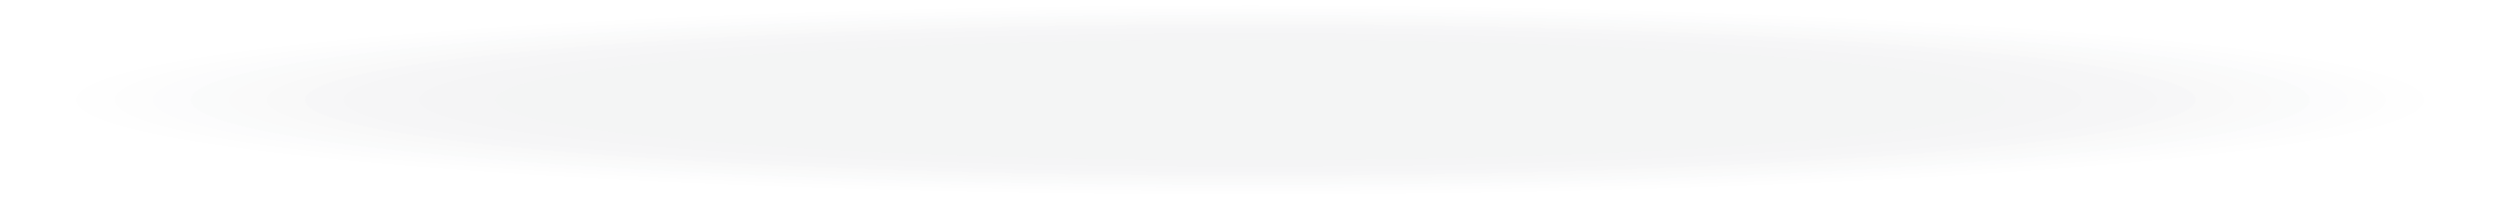 <!-- Generator: Adobe Illustrator 25.2.3, SVG Export Plug-In  -->
<svg version="1.1" xmlns="http://www.w3.org/2000/svg" xmlns:xlink="http://www.w3.org/1999/xlink" x="0px" y="0px" width="472.9px"
	 height="37.9px" viewBox="0 0 472.9 37.9" style="overflow:visible;enable-background:new 0 0 472.9 37.9;" xml:space="preserve">
<style type="text/css">
	.st0{opacity:5.000000e-02;}
	.st1{opacity:0;fill:#1A2230;}
	.st2{opacity:3.225806e-02;fill:#1A2230;}
	.st3{opacity:6.451613e-02;fill:#1A2230;}
	.st4{opacity:9.677419e-02;fill:#1A2230;}
	.st5{opacity:0.129;fill:#1A2230;}
	.st6{opacity:0.161;fill:#1A2230;}
	.st7{opacity:0.194;fill:#1A2230;}
	.st8{opacity:0.226;fill:#1A2230;}
	.st9{opacity:0.258;fill:#1A2230;}
	.st10{opacity:0.29;fill:#1A2230;}
	.st11{opacity:0.323;fill:#1A2230;}
	.st12{opacity:0.355;fill:#1A2230;}
	.st13{opacity:0.387;fill:#1A2230;}
	.st14{opacity:0.419;fill:#1A2230;}
	.st15{opacity:0.452;fill:#1A2230;}
	.st16{opacity:0.484;fill:#1A2230;}
	.st17{opacity:0.516;fill:#1A2230;}
	.st18{opacity:0.548;fill:#1A2230;}
	.st19{opacity:0.581;fill:#1A2230;}
	.st20{opacity:0.613;fill:#1A2230;}
	.st21{opacity:0.645;fill:#1A2230;}
	.st22{opacity:0.677;fill:#1A2230;}
	.st23{opacity:0.71;fill:#1A2230;}
	.st24{opacity:0.742;fill:#1A2230;}
	.st25{opacity:0.774;fill:#1A2230;}
	.st26{opacity:0.806;fill:#1A2230;}
	.st27{opacity:0.839;fill:#1A2230;}
	.st28{opacity:0.871;fill:#1A2230;}
	.st29{opacity:0.903;fill:#1A2230;}
	.st30{opacity:0.935;fill:#1A2230;}
	.st31{opacity:0.968;fill:#1A2230;}
	.st32{fill:#1A2230;}
</style>
<defs>
</defs>
<g class="st0">
	<ellipse class="st1" cx="236.5" cy="18.9" rx="236.5" ry="18.9"/>
	<ellipse class="st2" cx="236.5" cy="18.9" rx="229.3" ry="18.4"/>
	<ellipse class="st3" cx="236.5" cy="18.9" rx="222" ry="17.8"/>
	<ellipse class="st4" cx="236.5" cy="18.9" rx="214.8" ry="17.2"/>
	<ellipse class="st5" cx="236.5" cy="18.9" rx="207.6" ry="16.6"/>
	<ellipse class="st6" cx="236.5" cy="18.9" rx="200.4" ry="16.1"/>
	<ellipse class="st7" cx="236.5" cy="18.9" rx="193.2" ry="15.5"/>
	<ellipse class="st8" cx="236.5" cy="18.9" rx="186" ry="14.9"/>
	<ellipse class="st9" cx="236.5" cy="18.9" rx="178.8" ry="14.3"/>
	<ellipse class="st10" cx="236.5" cy="18.9" rx="171.6" ry="13.7"/>
	<ellipse class="st11" cx="236.5" cy="18.9" rx="164.4" ry="13.2"/>
	<ellipse class="st12" cx="236.5" cy="18.9" rx="157.2" ry="12.6"/>
	<ellipse class="st13" cx="236.5" cy="18.9" rx="150" ry="12"/>
	<ellipse class="st14" cx="236.5" cy="18.9" rx="142.8" ry="11.4"/>
	<ellipse class="st15" cx="236.5" cy="18.9" rx="135.6" ry="10.9"/>
	<ellipse class="st16" cx="236.5" cy="18.9" rx="128.4" ry="10.3"/>
	<ellipse class="st17" cx="236.5" cy="18.9" rx="121.2" ry="9.7"/>
	<ellipse class="st18" cx="236.5" cy="18.9" rx="114" ry="9.1"/>
	<ellipse class="st19" cx="236.5" cy="18.9" rx="106.8" ry="8.5"/>
	<ellipse class="st20" cx="236.5" cy="18.9" rx="99.6" ry="8"/>
	<ellipse class="st21" cx="236.5" cy="18.9" rx="92.3" ry="7.4"/>
	<ellipse class="st22" cx="236.5" cy="18.9" rx="85.1" ry="6.8"/>
	<ellipse class="st23" cx="236.5" cy="18.9" rx="77.9" ry="6.2"/>
	<path class="st24" d="M236.5,24.6c39,0,70.7-2.5,70.7-5.7c0-3.1-31.7-5.7-70.7-5.7c-39,0-70.7,2.5-70.7,5.7
		C165.7,22.1,197.5,24.6,236.5,24.6z"/>
	<path class="st25" d="M236.5,24c35,0,63.5-2.3,63.5-5.1c0-2.8-28.5-5.1-63.5-5.1c-35,0-63.5,2.3-63.5,5.1
		C172.9,21.7,201.4,24,236.5,24z"/>
	<path class="st26" d="M236.5,23.4c31.1,0,56.3-2,56.3-4.5c0-2.5-25.3-4.5-56.3-4.5c-31.1,0-56.3,2-56.3,4.5
		C180.1,21.4,205.4,23.4,236.5,23.4z"/>
	<path class="st27" d="M236.5,22.9c27.1,0,49.1-1.8,49.1-3.9c0-2.2-22-3.9-49.1-3.9c-27.1,0-49.1,1.8-49.1,3.9
		C187.3,21.1,209.4,22.9,236.5,22.9z"/>
	<path class="st28" d="M236.5,22.3c23.1,0,41.9-1.5,41.9-3.4c0-1.9-18.8-3.4-41.9-3.4c-23.1,0-41.9,1.5-41.9,3.4
		C194.6,20.8,213.3,22.3,236.5,22.3z"/>
	<path class="st29" d="M236.5,21.7c19.1,0,34.7-1.2,34.7-2.8c0-1.5-15.6-2.8-34.7-2.8c-19.1,0-34.7,1.2-34.7,2.8
		C201.8,20.5,217.3,21.7,236.5,21.7z"/>
	<path class="st30" d="M236.5,21.1c15.2,0,27.5-1,27.5-2.2c0-1.2-12.3-2.2-27.5-2.2c-15.2,0-27.5,1-27.5,2.2
		C209,20.2,221.3,21.1,236.5,21.1z"/>
	<path class="st31" d="M236.5,20.6c11.2,0,20.3-0.7,20.3-1.6c0-0.9-9.1-1.6-20.3-1.6c-11.2,0-20.3,0.7-20.3,1.6
		C216.2,19.8,225.3,20.6,236.5,20.6z"/>
	<path class="st32" d="M223.4,18.9c0,0.6,5.9,1,13.1,1c7.2,0,13.1-0.5,13.1-1c0-0.6-5.9-1-13.1-1C229.2,17.9,223.4,18.4,223.4,18.9z
		"/>
</g>
</svg>
